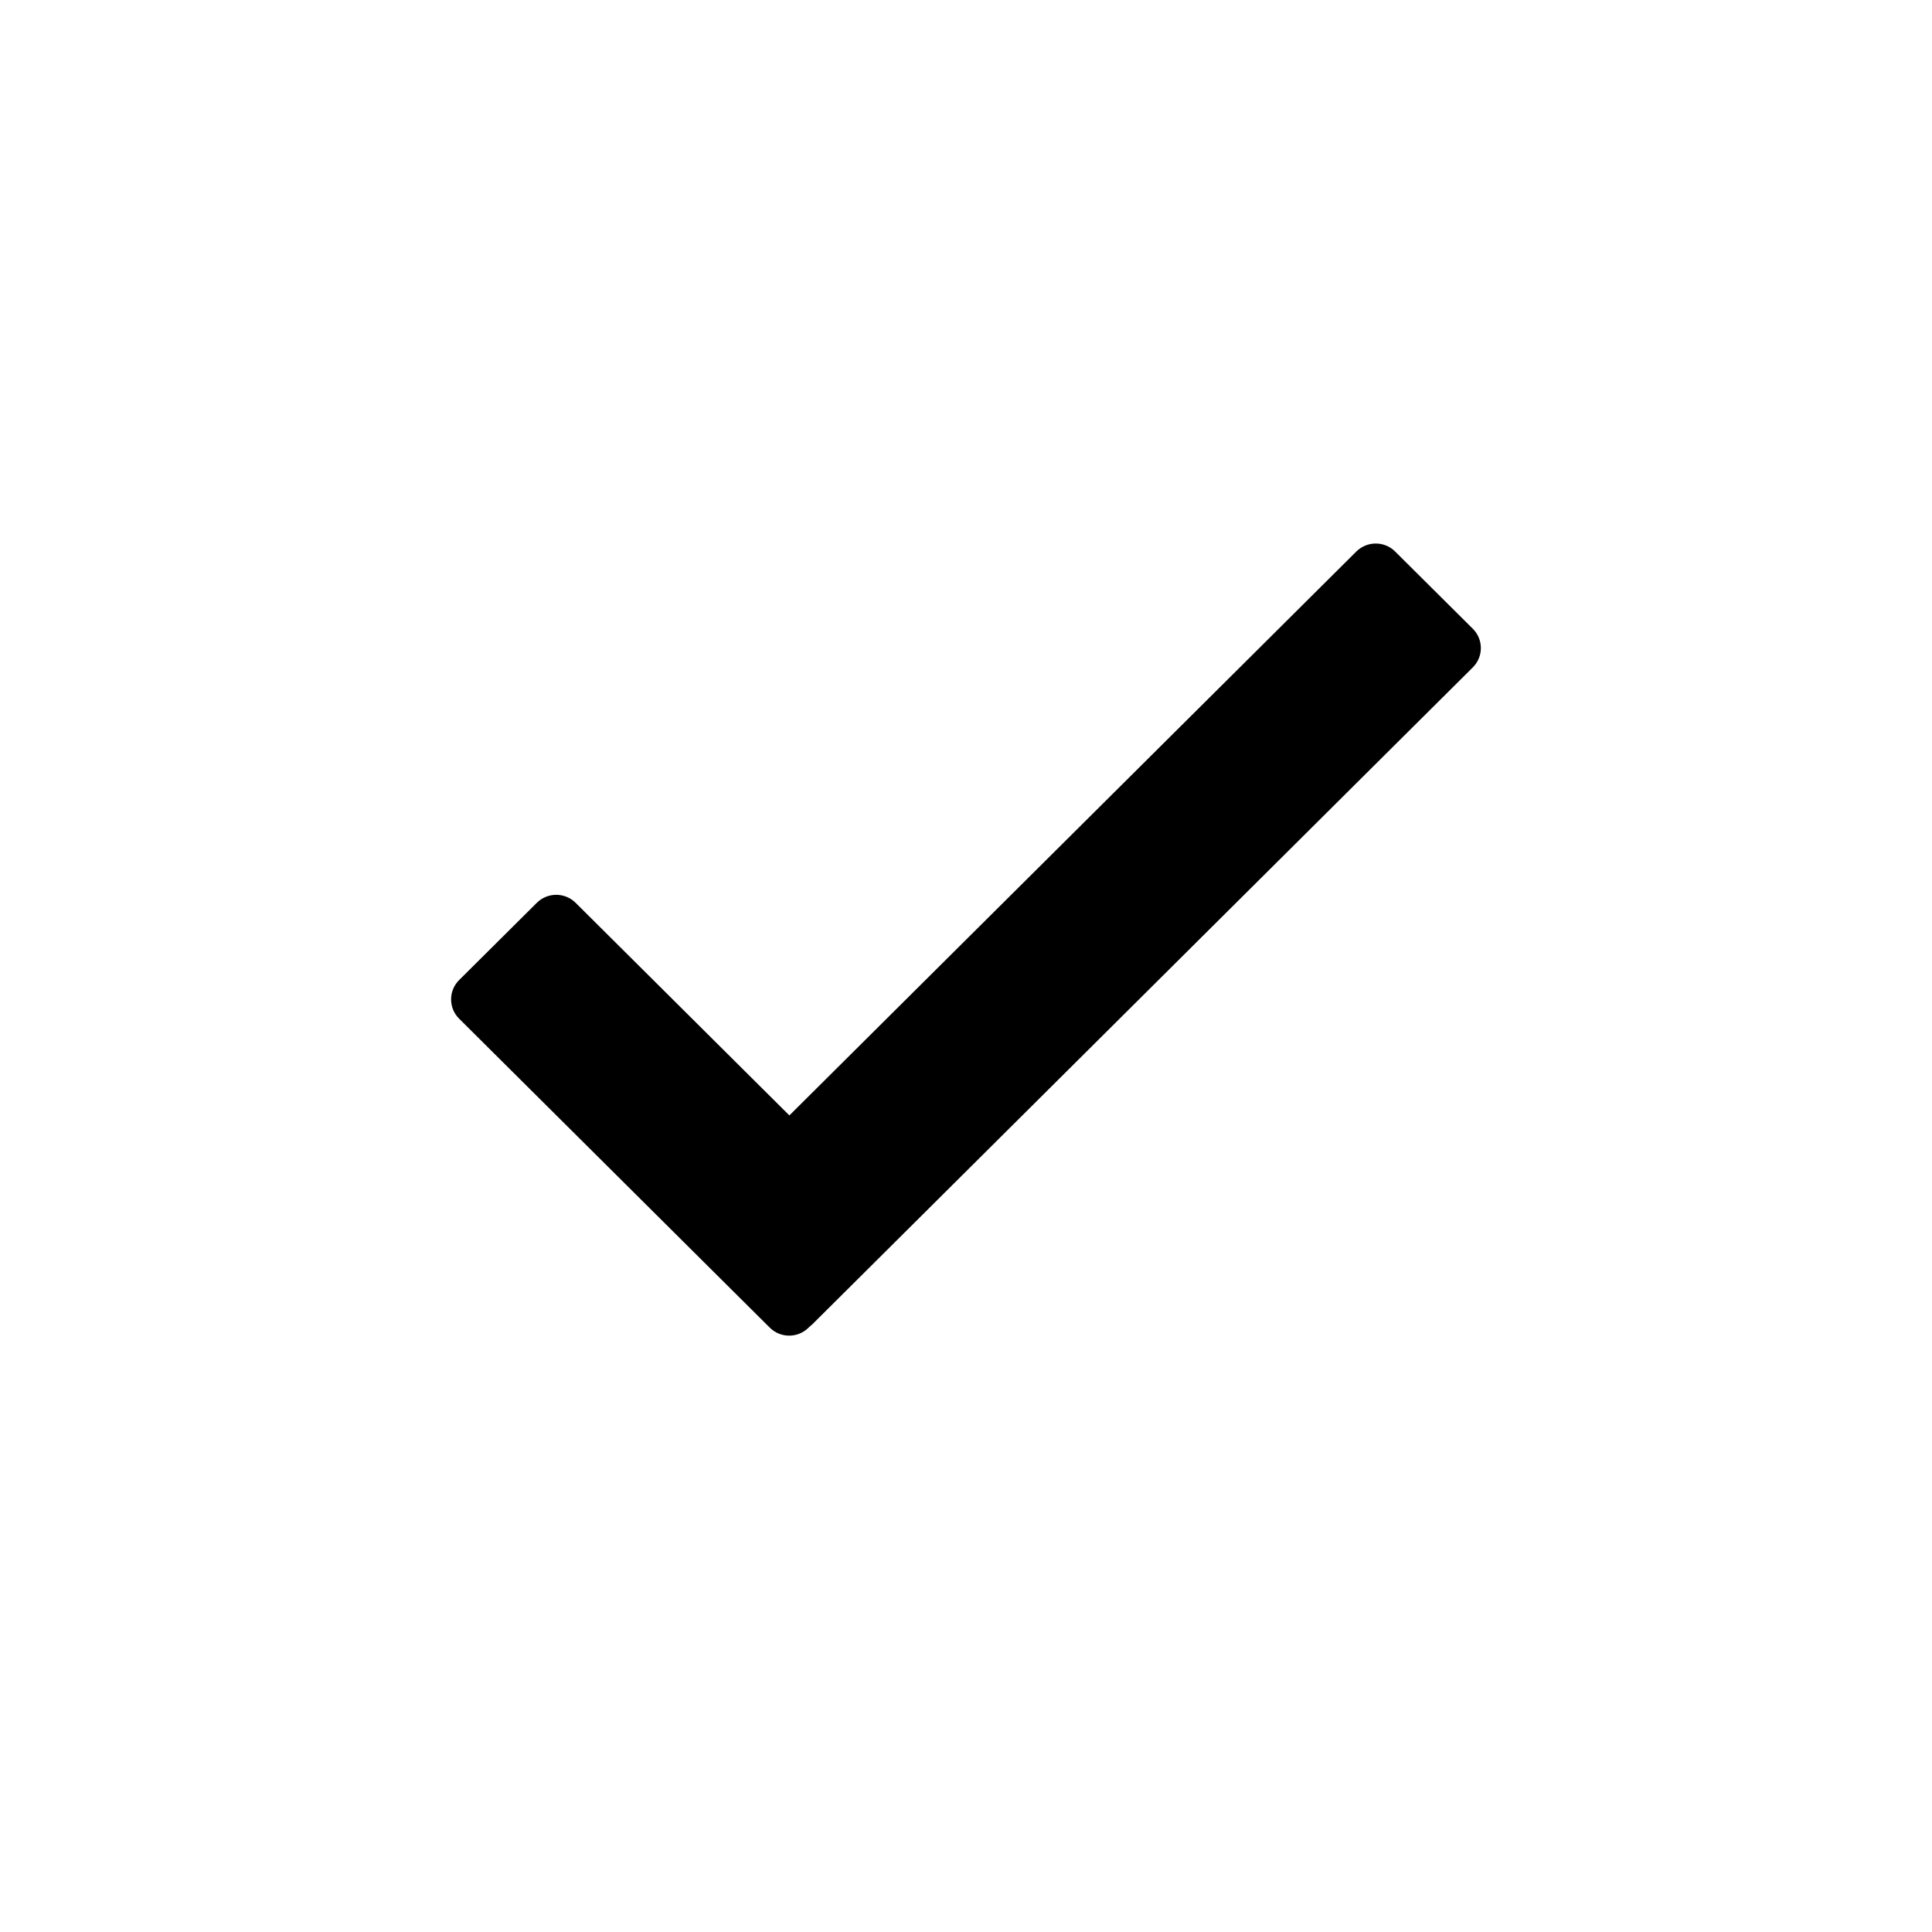 <?xml version="1.0" encoding="UTF-8"?>
<!-- Uploaded to: ICON Repo, www.svgrepo.com, Generator: ICON Repo Mixer Tools -->
<svg fill="#000000" width="800px" height="800px" version="1.1" viewBox="144 144 512 512" xmlns="http://www.w3.org/2000/svg">
 <path d="m513.73 290.16 20.582 20.469c2.84 2.828 2.84 7.41 0 10.234l-174.93 173.99c-0.242 0.242-0.496 0.461-0.762 0.66l-0.336 0.324c-2.84 2.828-7.445 2.828-10.289 0l-82.32-81.875c-2.84-2.828-2.84-7.41 0-10.238l20.582-20.469c2.84-2.824 7.449-2.824 10.289 0l56.645 56.344 150.25-149.44c2.844-2.824 7.449-2.824 10.289 0z" fill-rule="evenodd"/>
</svg>